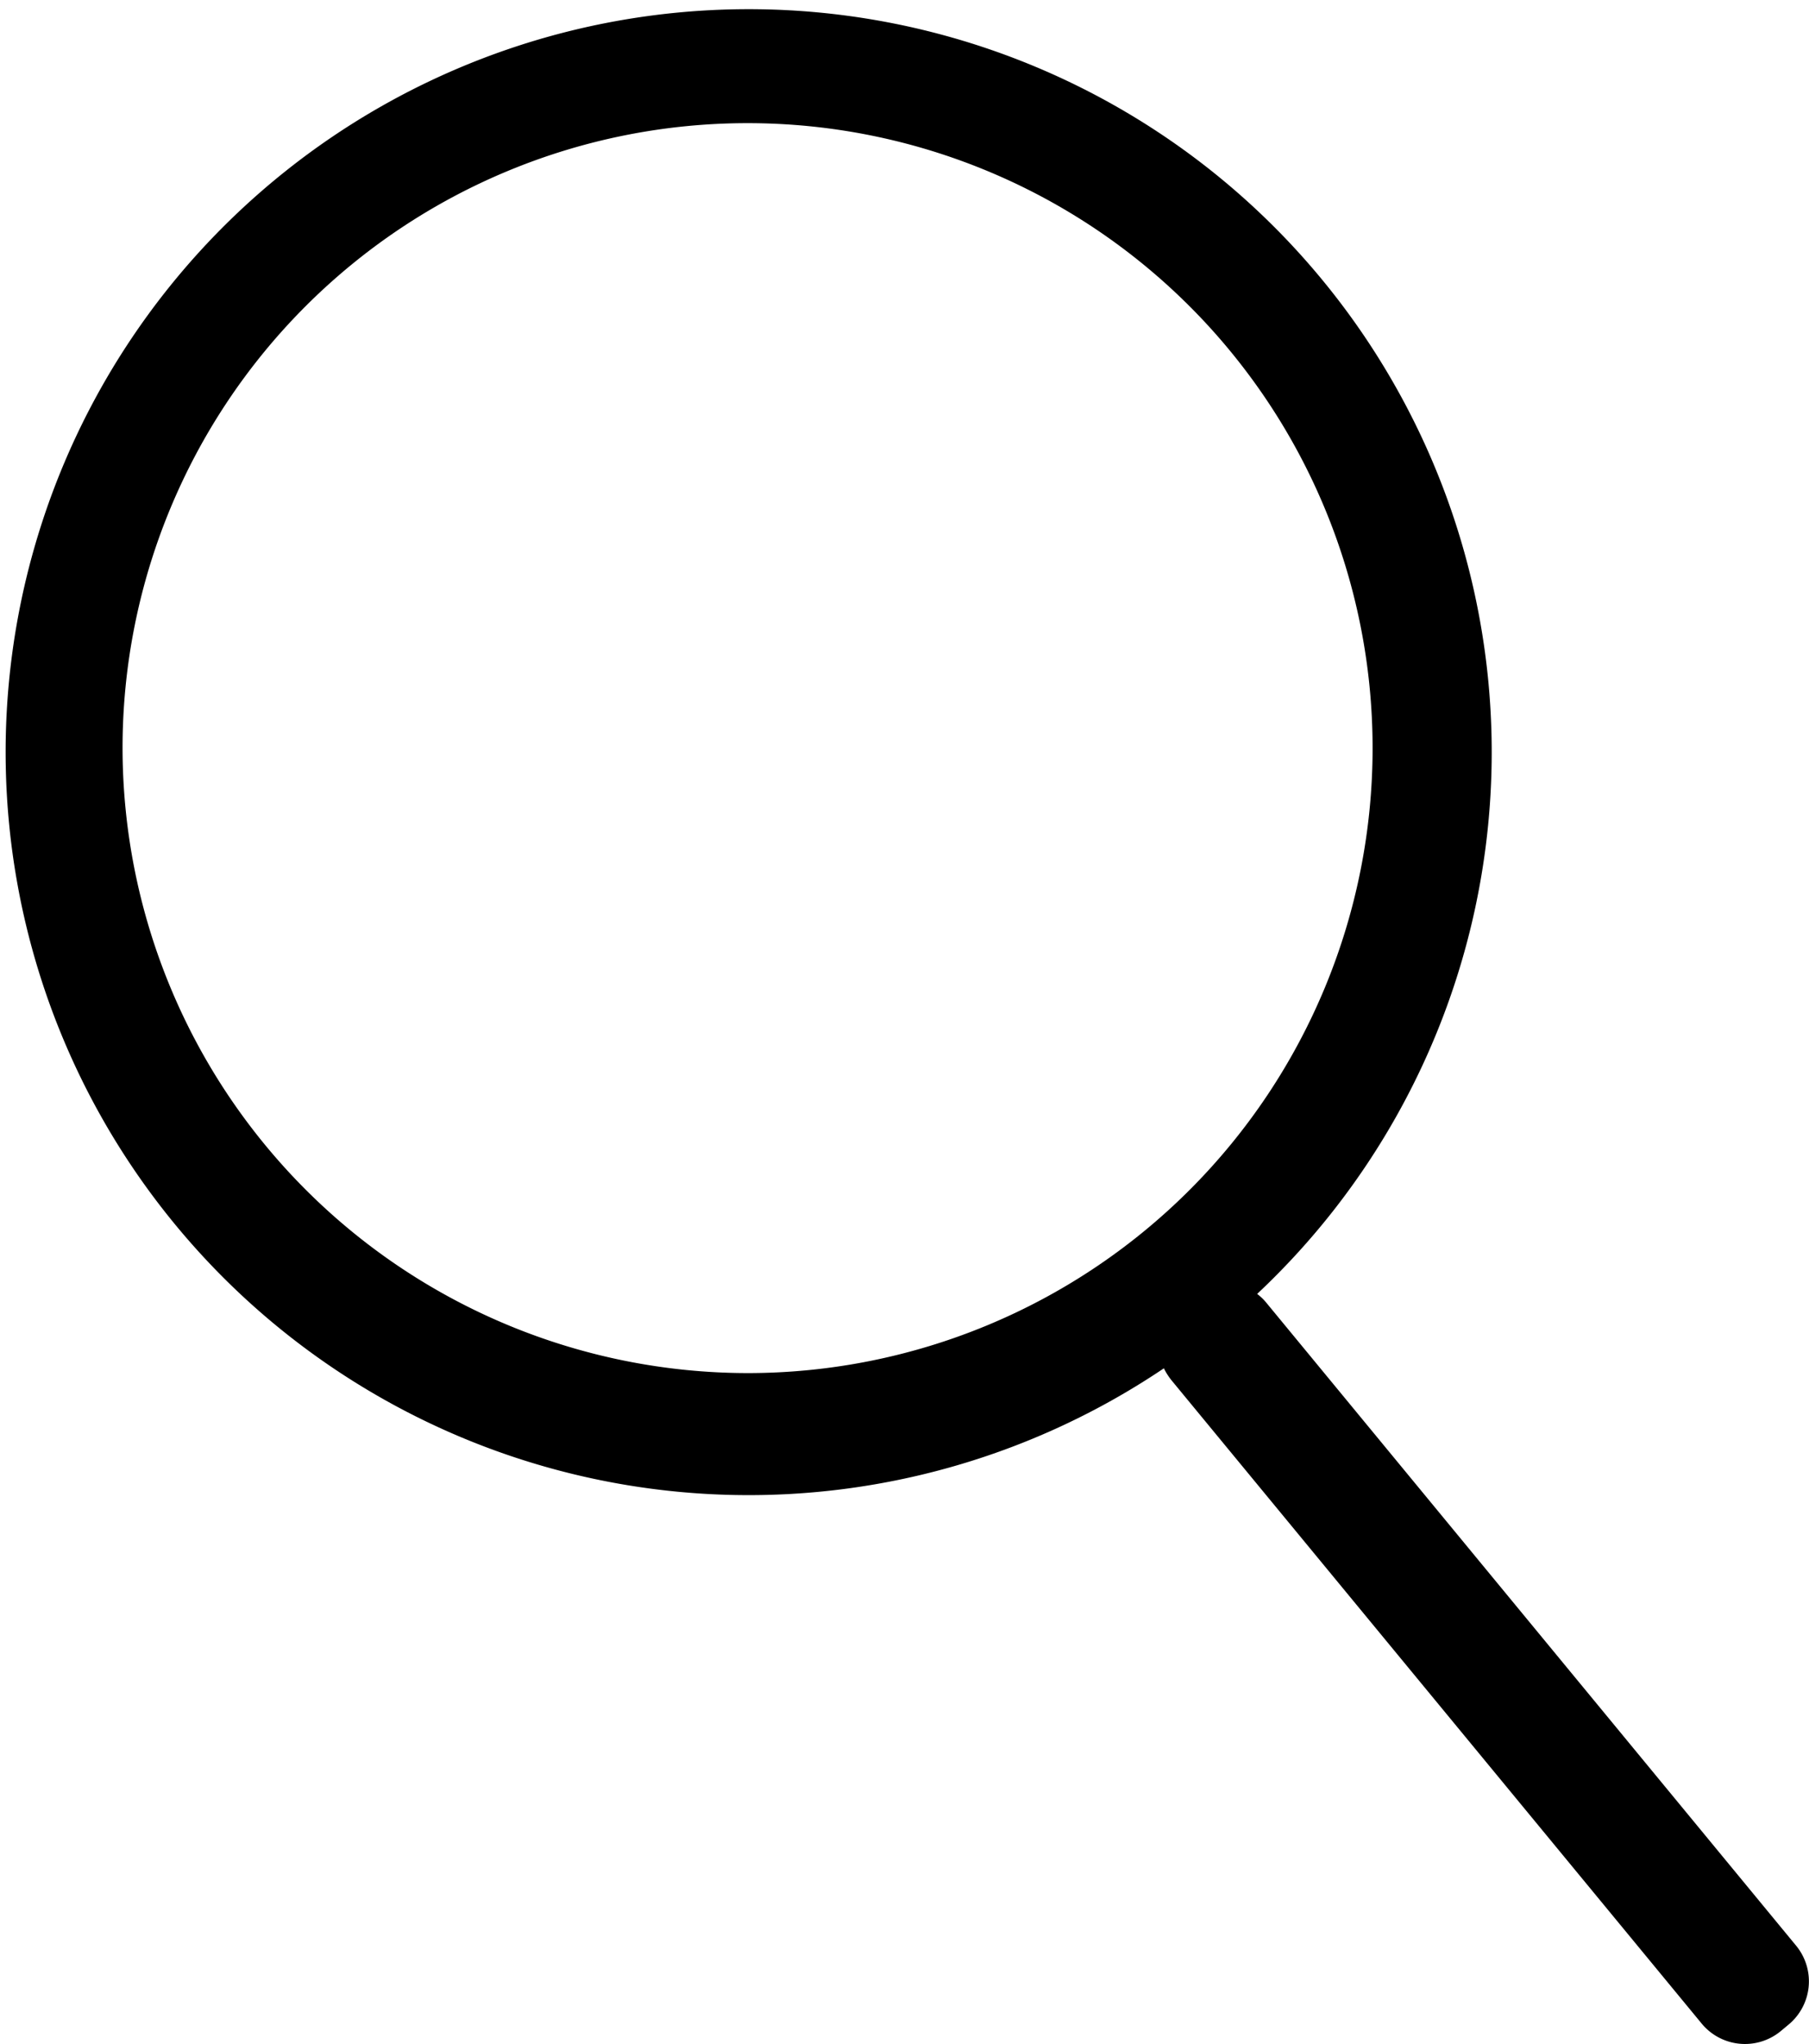 <svg xmlns="http://www.w3.org/2000/svg" viewBox="0 0 147.61 166.81"><path d="M169.85,170.74l-43.24-52.48a4.23,4.23,0,0,0-.75-.72,60.63,60.63,0,1,0-7.61,6.07,5.19,5.19,0,0,0,.64,1l43.24,52.47a4.58,4.58,0,0,0,6.44.63l.66-.55A4.58,4.58,0,0,0,169.85,170.74ZM33.28,73a51,51,0,1,1,51,51A51.06,51.06,0,0,1,33.28,73Z" transform="translate(-23.28 -11.95)"/></svg>
